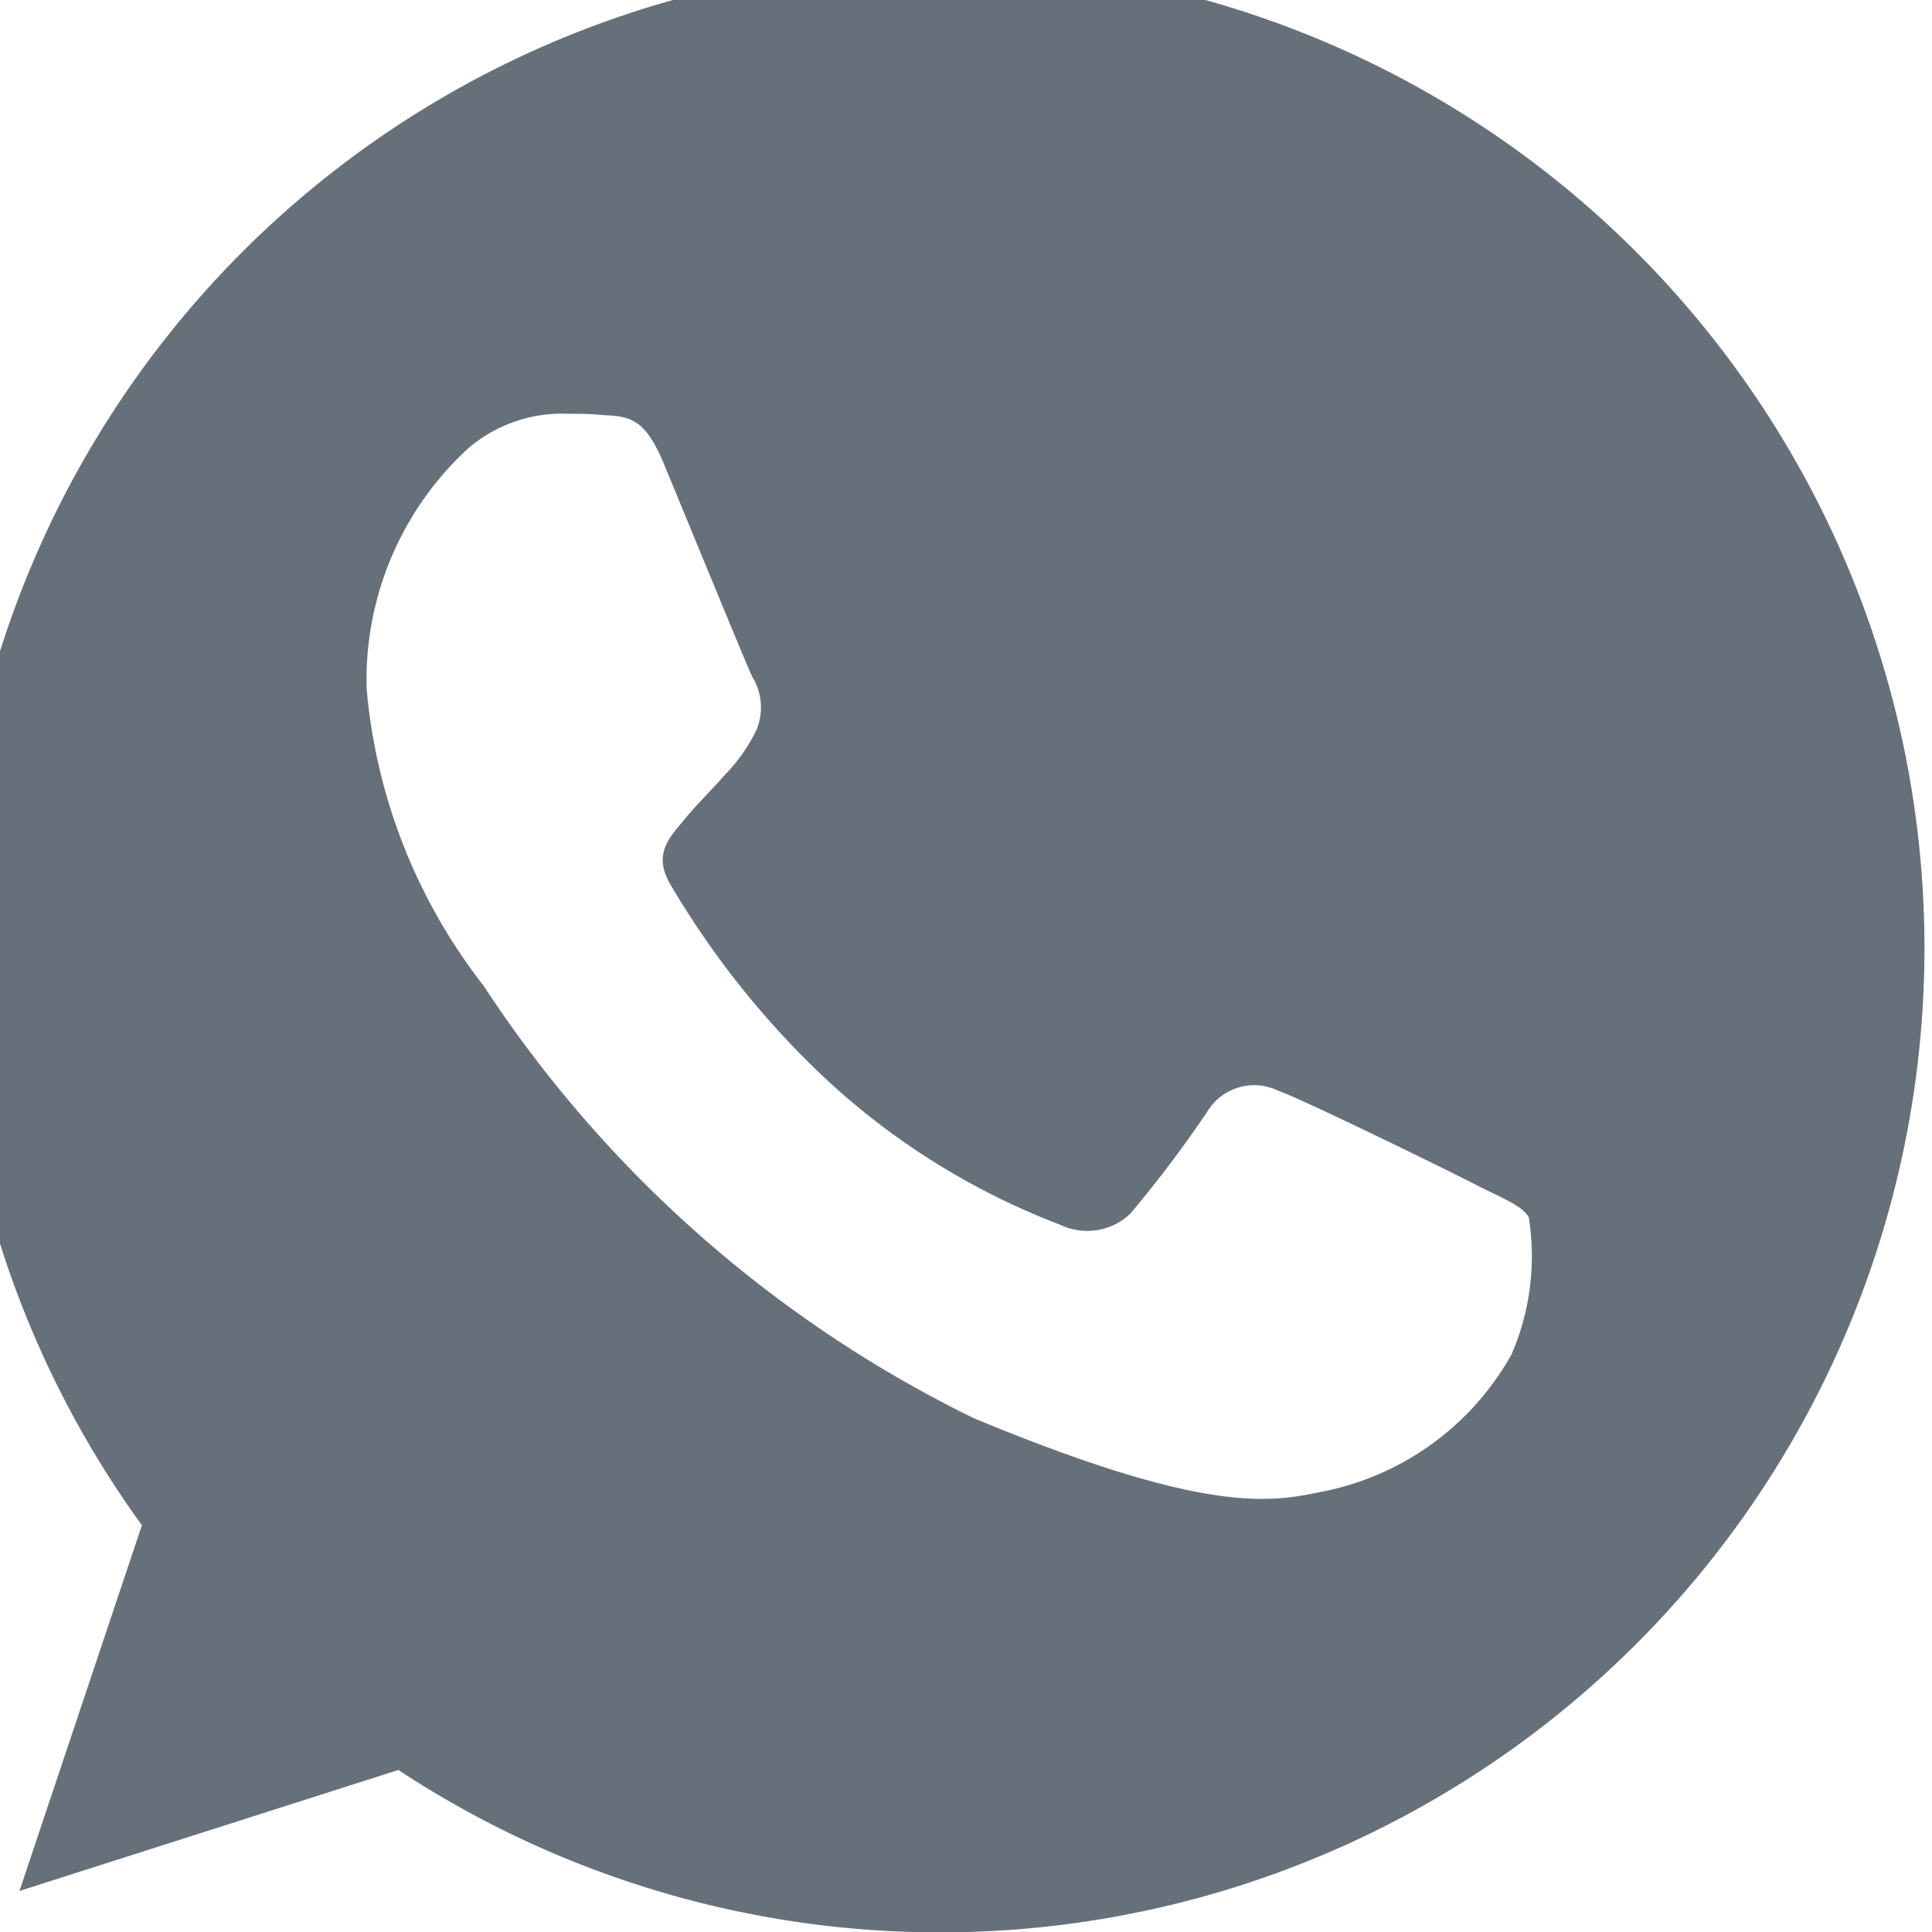 <svg id="Grupo_2221" data-name="Grupo 2221" xmlns="http://www.w3.org/2000/svg" xmlns:xlink="http://www.w3.org/1999/xlink" width="14.786" height="14.786" viewBox="0 0 14.786 14.786">
  <defs>
    <clipPath id="clip-path">
      <rect id="Rectángulo_688" data-name="Rectángulo 688" width="14.786" height="14.786" transform="translate(0 0)" fill="#66707a"/>
    </clipPath>
  </defs>
  <g id="Grupo_2220" data-name="Grupo 2220" transform="translate(0 0)" clip-path="url(#clip-path)">
    <path id="Trazado_3318" data-name="Trazado 3318" d="M7.537,0h0a7.53,7.53,0,0,0-6.1,11.952L.5,14.751l2.9-.926A7.534,7.534,0,1,0,7.537,0m4.384,10.641A2.127,2.127,0,0,1,10.443,11.7c-.394.084-.908.151-2.639-.567A9.44,9.44,0,0,1,4.052,7.823a4.3,4.3,0,0,1-.895-2.273,2.406,2.406,0,0,1,.771-1.834,1.1,1.1,0,0,1,.771-.27c.093,0,.177,0,.253.009.222.01.333.023.479.372.182.438.624,1.519.677,1.631a.448.448,0,0,1,.032.408,1.3,1.3,0,0,1-.244.346c-.112.128-.217.226-.328.364-.1.12-.217.248-.088.469A6.685,6.685,0,0,0,6.7,8.563a5.525,5.525,0,0,0,1.767,1.09A.477.477,0,0,0,9,9.569a9.078,9.078,0,0,0,.589-.78.42.42,0,0,1,.541-.164c.2.071,1.28.6,1.5.713s.367.164.421.257a1.891,1.891,0,0,1-.13,1.045" transform="translate(-0.351 -0.279)" fill="#66707a"/>
  </g>
</svg>
